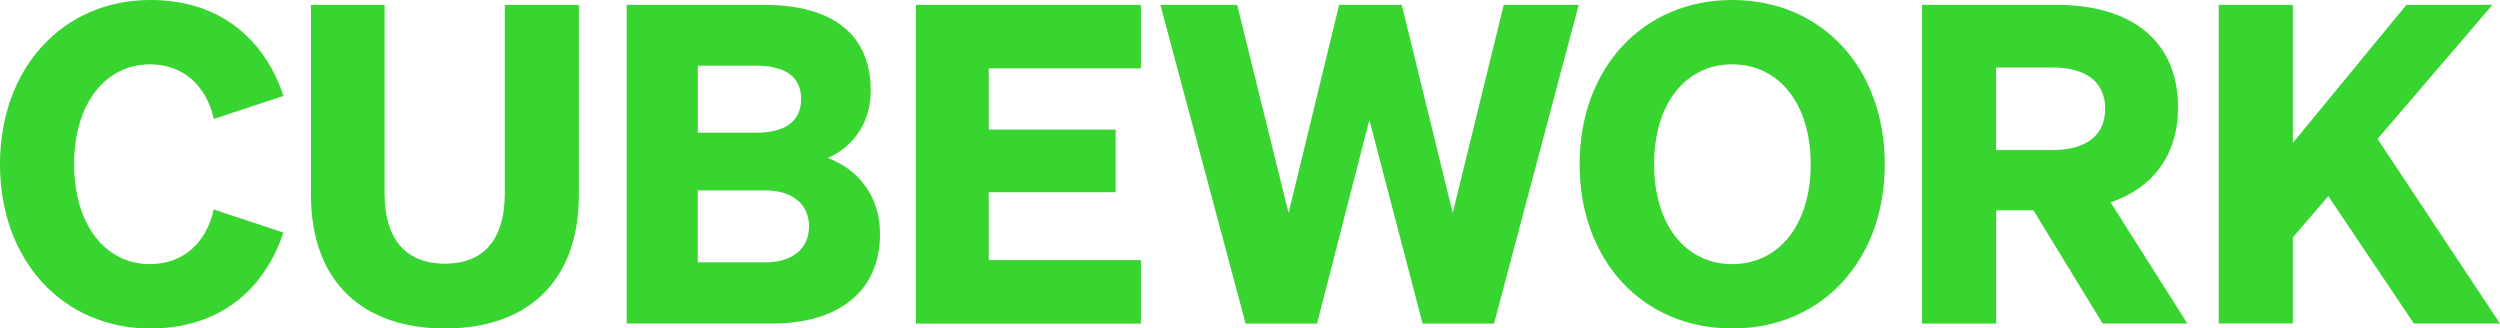 <svg width="274" height="36" viewBox="0 0 274 36" fill="none" xmlns="http://www.w3.org/2000/svg">
<g clip-path="url(#clip0_4317_265)">
<path d="M16.43 28.948C20.03 28.948 22.605 26.663 23.43 22.961L31.063 25.492C28.927 31.865 23.963 36 16.477 36C6.901 36 0 28.561 0 18C0 7.439 6.901 0 16.483 0C23.969 0 28.927 4.135 31.069 10.508L23.436 13.039C22.611 9.343 20.035 7.052 16.436 7.052C11.572 7.052 8.124 11.334 8.124 18C8.124 24.666 11.578 28.948 16.436 28.948H16.43Z" fill="#38D430"/>
<path d="M34.077 21.357V0.533H42.149V21.163C42.149 26.564 44.777 28.901 48.763 28.901C52.749 28.901 55.325 26.564 55.325 21.163V0.533H63.443V21.357C63.443 30.992 57.66 36 48.763 36C39.866 36 34.083 30.992 34.083 21.357H34.077Z" fill="#38D430"/>
<path d="M68.693 0.533H83.713C91.345 0.533 95.431 3.843 95.431 9.923C95.431 13.959 93.001 16.343 90.713 17.315C94.02 18.533 96.449 21.45 96.449 25.633C96.449 31.812 92.071 35.461 84.585 35.461H68.687V0.533H68.693ZM82.893 14.544C86.054 14.544 87.804 13.279 87.804 10.848C87.804 8.417 86.054 7.199 82.893 7.199H76.478V14.544H82.893ZM76.472 28.755H83.859C86.973 28.755 88.67 27.149 88.67 24.812C88.67 22.475 86.967 20.87 83.859 20.87H76.472V28.755Z" fill="#38D430"/>
<path d="M125.042 0.533V7.492H108.366V14.204H122.268V21.064H108.366V28.509H125.042V35.467H100.394V0.533H125.042Z" fill="#38D430"/>
<path d="M153.629 0.533L159.219 23.348L164.809 0.533H173.026L163.743 35.467H155.918L150.082 13.139L144.346 35.467H136.52L127.178 0.533H135.589L141.226 23.348L146.769 0.533H153.623H153.629Z" fill="#38D430"/>
<path d="M189.849 0C199.67 0 206.571 7.445 206.571 18C206.571 28.555 199.67 36 189.849 36C180.027 36 173.126 28.555 173.126 18C173.126 7.445 180.074 0 189.849 0ZM189.849 7.052C184.791 7.052 181.291 11.287 181.291 18C181.291 24.713 184.791 28.948 189.849 28.948C194.906 28.948 198.453 24.713 198.453 18C198.453 11.287 194.906 7.052 189.849 7.052Z" fill="#38D430"/>
<path d="M218.775 35.467H210.657V0.533H225.389C233.607 0.533 238.711 4.475 238.711 11.774C238.711 16.981 235.989 20.578 231.324 22.182L239.735 35.461H230.452L222.866 23.055H218.781V35.461L218.775 35.467ZM224.944 16.442C228.784 16.442 230.727 14.738 230.727 11.92C230.727 9.103 228.784 7.398 224.944 7.398H218.769V16.448H224.944V16.442Z" fill="#38D430"/>
<path d="M251.295 15.663L263.739 0.533H273.169L260.579 15.224L273.994 35.461H264.565L255.182 21.497L251.295 26.019V35.455H243.177V0.533H251.295V15.663Z" fill="#38D430"/>
</g>
<defs>
<clipPath id="clip0_4317_265">
<rect width="274" height="36" fill="white"/>
</clipPath>
</defs>
</svg>
